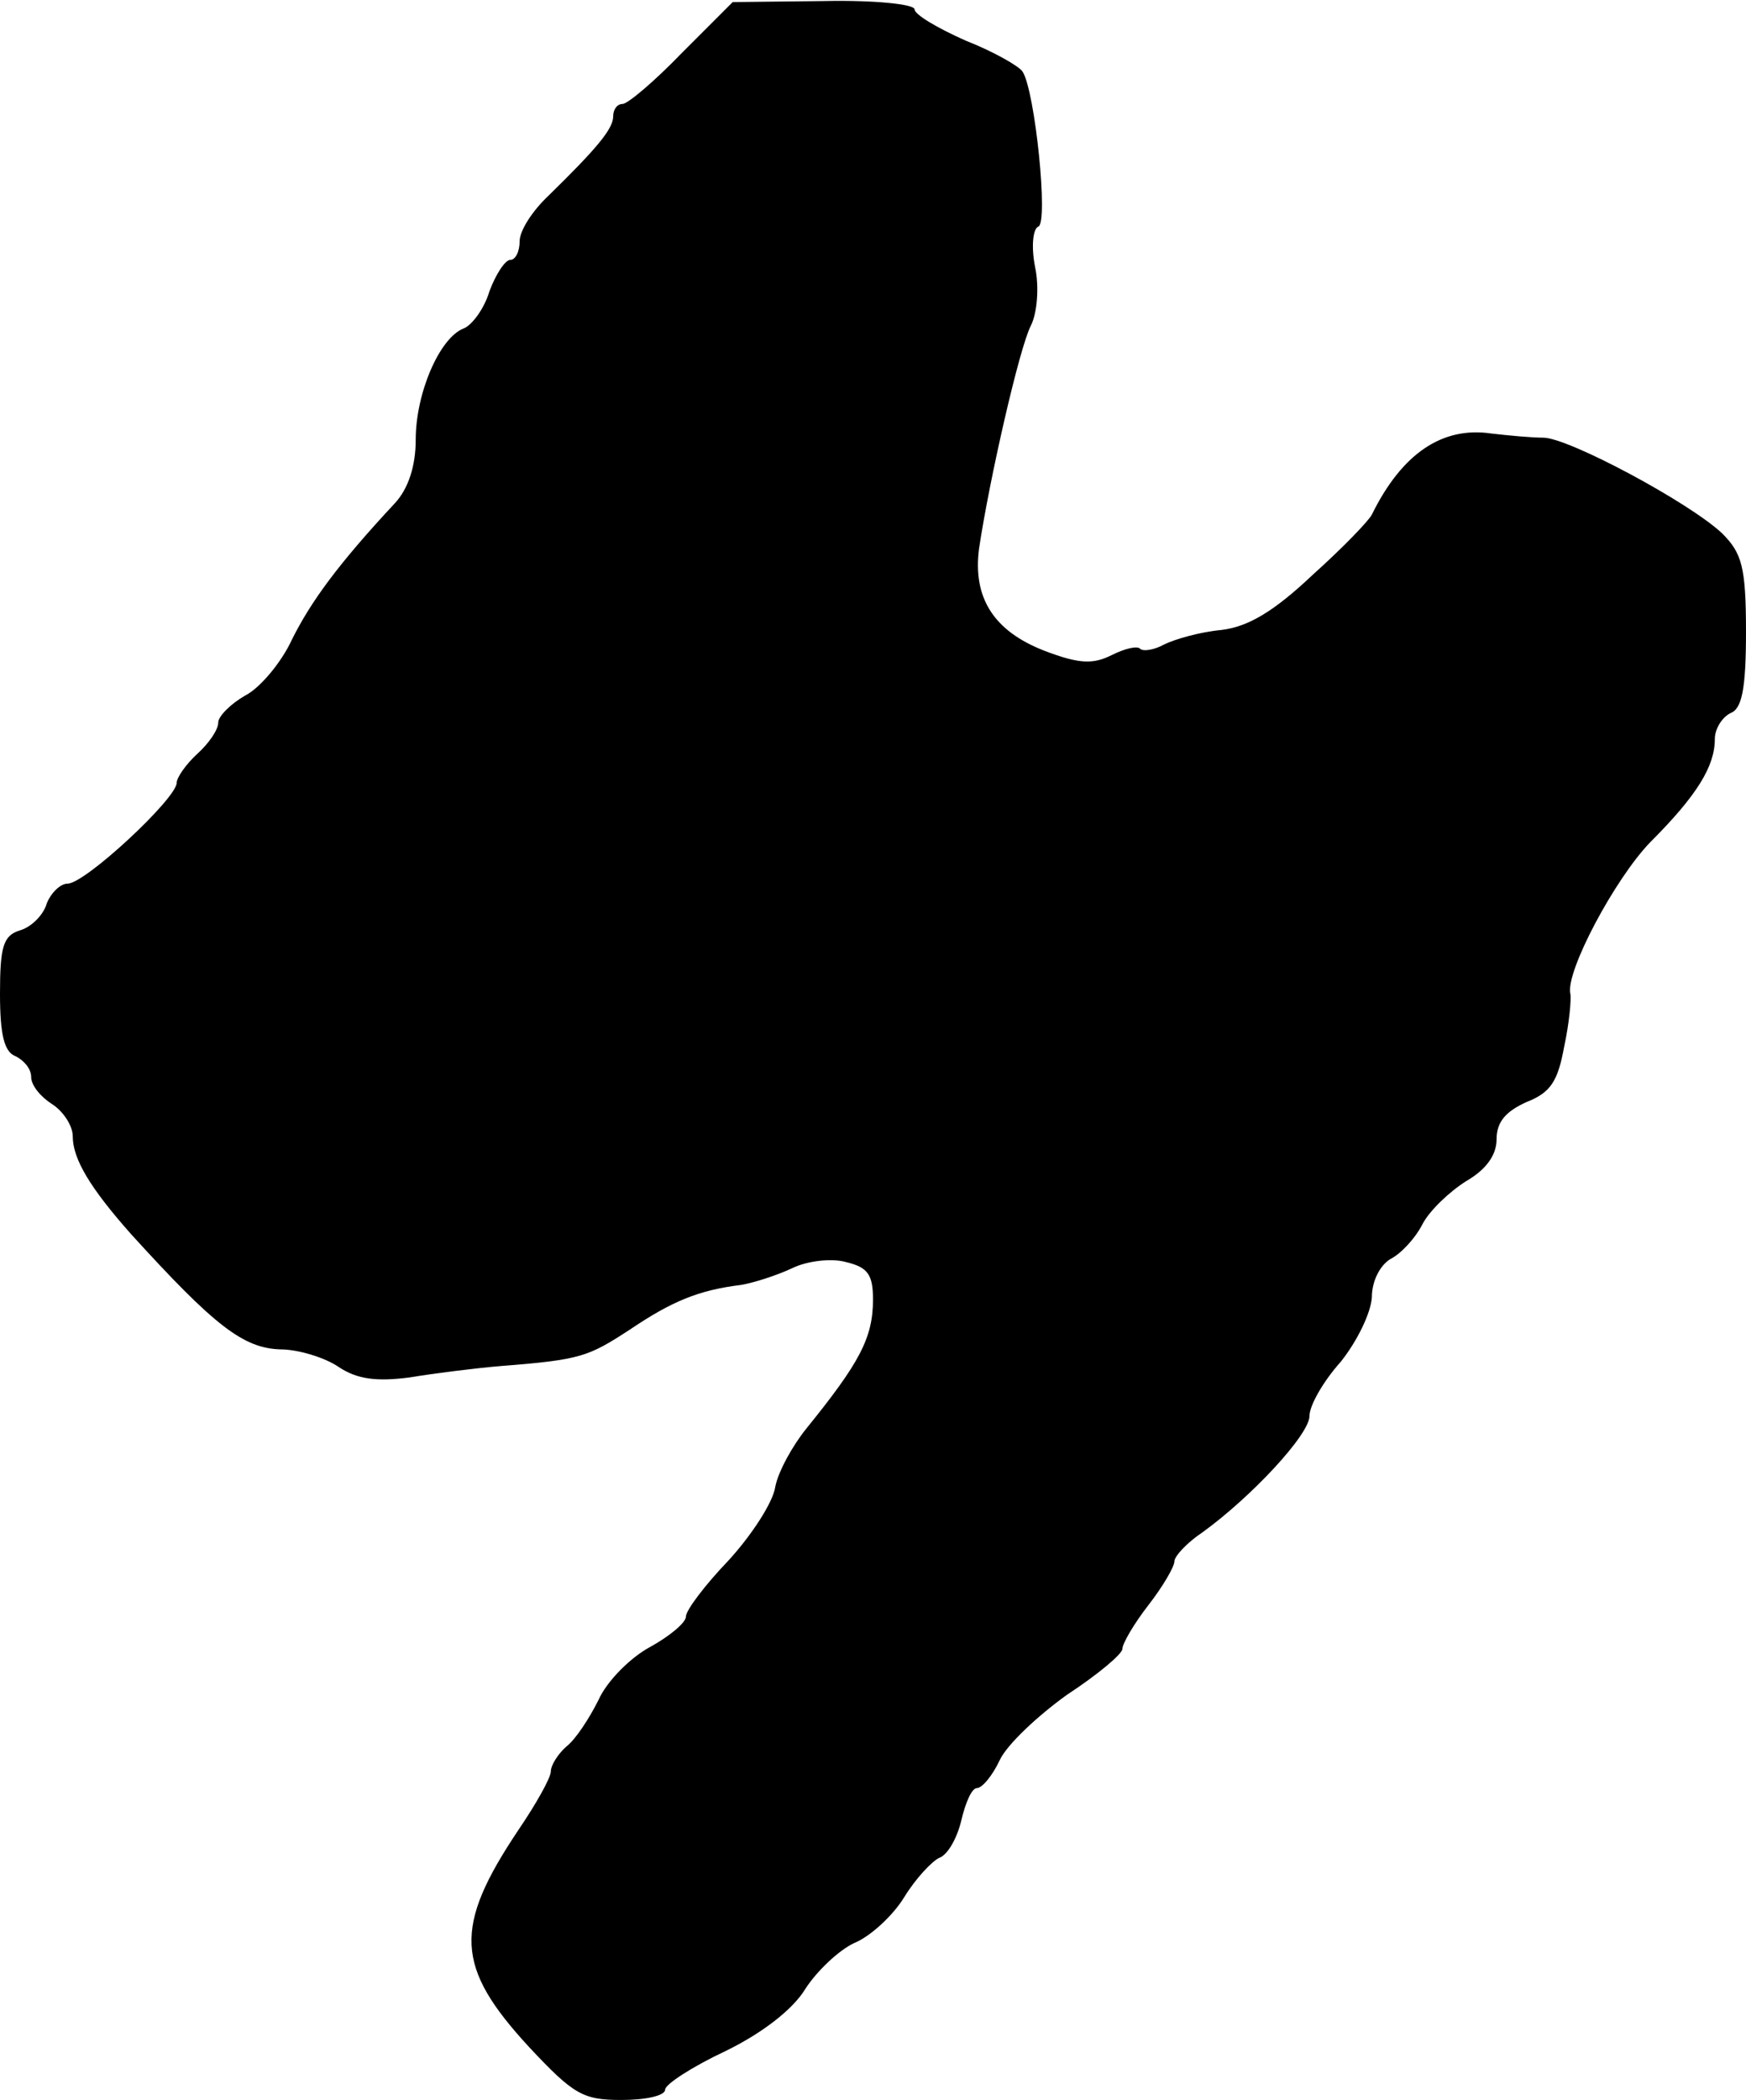<?xml version="1.0" standalone="no"?>
<!DOCTYPE svg PUBLIC "-//W3C//DTD SVG 20010904//EN"
 "http://www.w3.org/TR/2001/REC-SVG-20010904/DTD/svg10.dtd">
<svg version="1.0" xmlns="http://www.w3.org/2000/svg"
 width="168pt" height="202pt" viewBox="0 0 168 202"
 preserveAspectRatio="xMidYMid meet">
<g transform="translate(0,202) scale(0.1,-0.1)"
fill="#000000" stroke="none">
<path d="M656 1969 c-26 -27 -52 -49 -57 -49 -5 0 -9 -5 -9 -12 0 -12 -16 -31
-62 -76 -16 -15 -28 -34 -28 -44 0 -10 -4 -18 -9 -18 -5 0 -14 -14 -20 -30 -5
-17 -17 -33 -25 -36 -23 -9 -46 -62 -46 -107 0 -25 -7 -47 -20 -61 -55 -59
-81 -95 -99 -131 -10 -22 -31 -47 -45 -54 -14 -8 -26 -20 -26 -26 0 -7 -9 -20
-20 -30 -11 -10 -20 -23 -20 -28 0 -15 -88 -97 -105 -97 -7 0 -16 -9 -20 -19
-3 -11 -15 -23 -26 -26 -16 -5 -19 -16 -19 -61 0 -39 4 -56 15 -60 8 -4 15
-12 15 -20 0 -8 9 -19 20 -26 11 -7 20 -21 20 -31 0 -22 17 -50 56 -94 80 -88
108 -110 144 -111 17 0 43 -8 56 -17 18 -12 37 -14 68 -10 24 4 64 9 88 11 77
6 84 9 124 35 40 27 66 38 107 43 12 2 34 9 49 16 14 7 38 10 52 6 21 -5 26
-12 26 -36 0 -37 -13 -61 -64 -124 -13 -16 -27 -41 -30 -56 -2 -15 -23 -47
-45 -71 -23 -24 -41 -48 -41 -54 0 -6 -16 -19 -34 -29 -19 -10 -42 -33 -50
-51 -9 -18 -22 -38 -31 -45 -8 -7 -15 -18 -15 -24 0 -6 -14 -31 -31 -56 -63
-94 -61 -132 10 -209 43 -46 52 -51 89 -51 23 0 42 4 42 10 0 5 26 22 58 37
35 17 65 40 77 60 11 17 32 37 47 44 15 6 37 26 48 44 11 18 27 35 34 38 8 3
17 19 21 36 4 17 10 31 15 31 5 0 15 12 22 27 7 15 37 43 65 63 29 19 53 39
53 44 0 5 11 24 25 42 14 18 25 37 25 42 0 5 12 18 27 28 47 34 103 94 103
112 0 10 13 33 30 52 16 20 29 47 30 62 0 16 8 31 18 37 10 5 24 20 31 34 7
13 26 31 42 41 19 11 29 25 29 40 0 17 9 27 29 36 23 9 30 20 36 53 5 23 7 46
6 51 -5 21 43 111 77 146 45 45 62 73 62 99 0 10 7 21 15 25 11 4 15 23 15 78
0 63 -4 76 -23 95 -32 30 -148 92 -172 92 -11 0 -33 2 -50 4 -47 7 -86 -19
-115 -78 -3 -6 -28 -32 -57 -58 -37 -35 -62 -50 -88 -53 -21 -2 -45 -9 -55
-14 -9 -5 -20 -7 -23 -4 -3 3 -15 0 -27 -6 -18 -9 -31 -9 -65 4 -49 19 -69 51
-63 98 10 67 39 194 50 215 6 12 8 37 4 56 -4 20 -2 37 3 39 10 3 -3 130 -15
149 -3 5 -27 19 -55 30 -27 12 -49 25 -49 30 0 5 -39 9 -87 8 l-88 -1 -49 -49z"/>
</g>
</svg>
